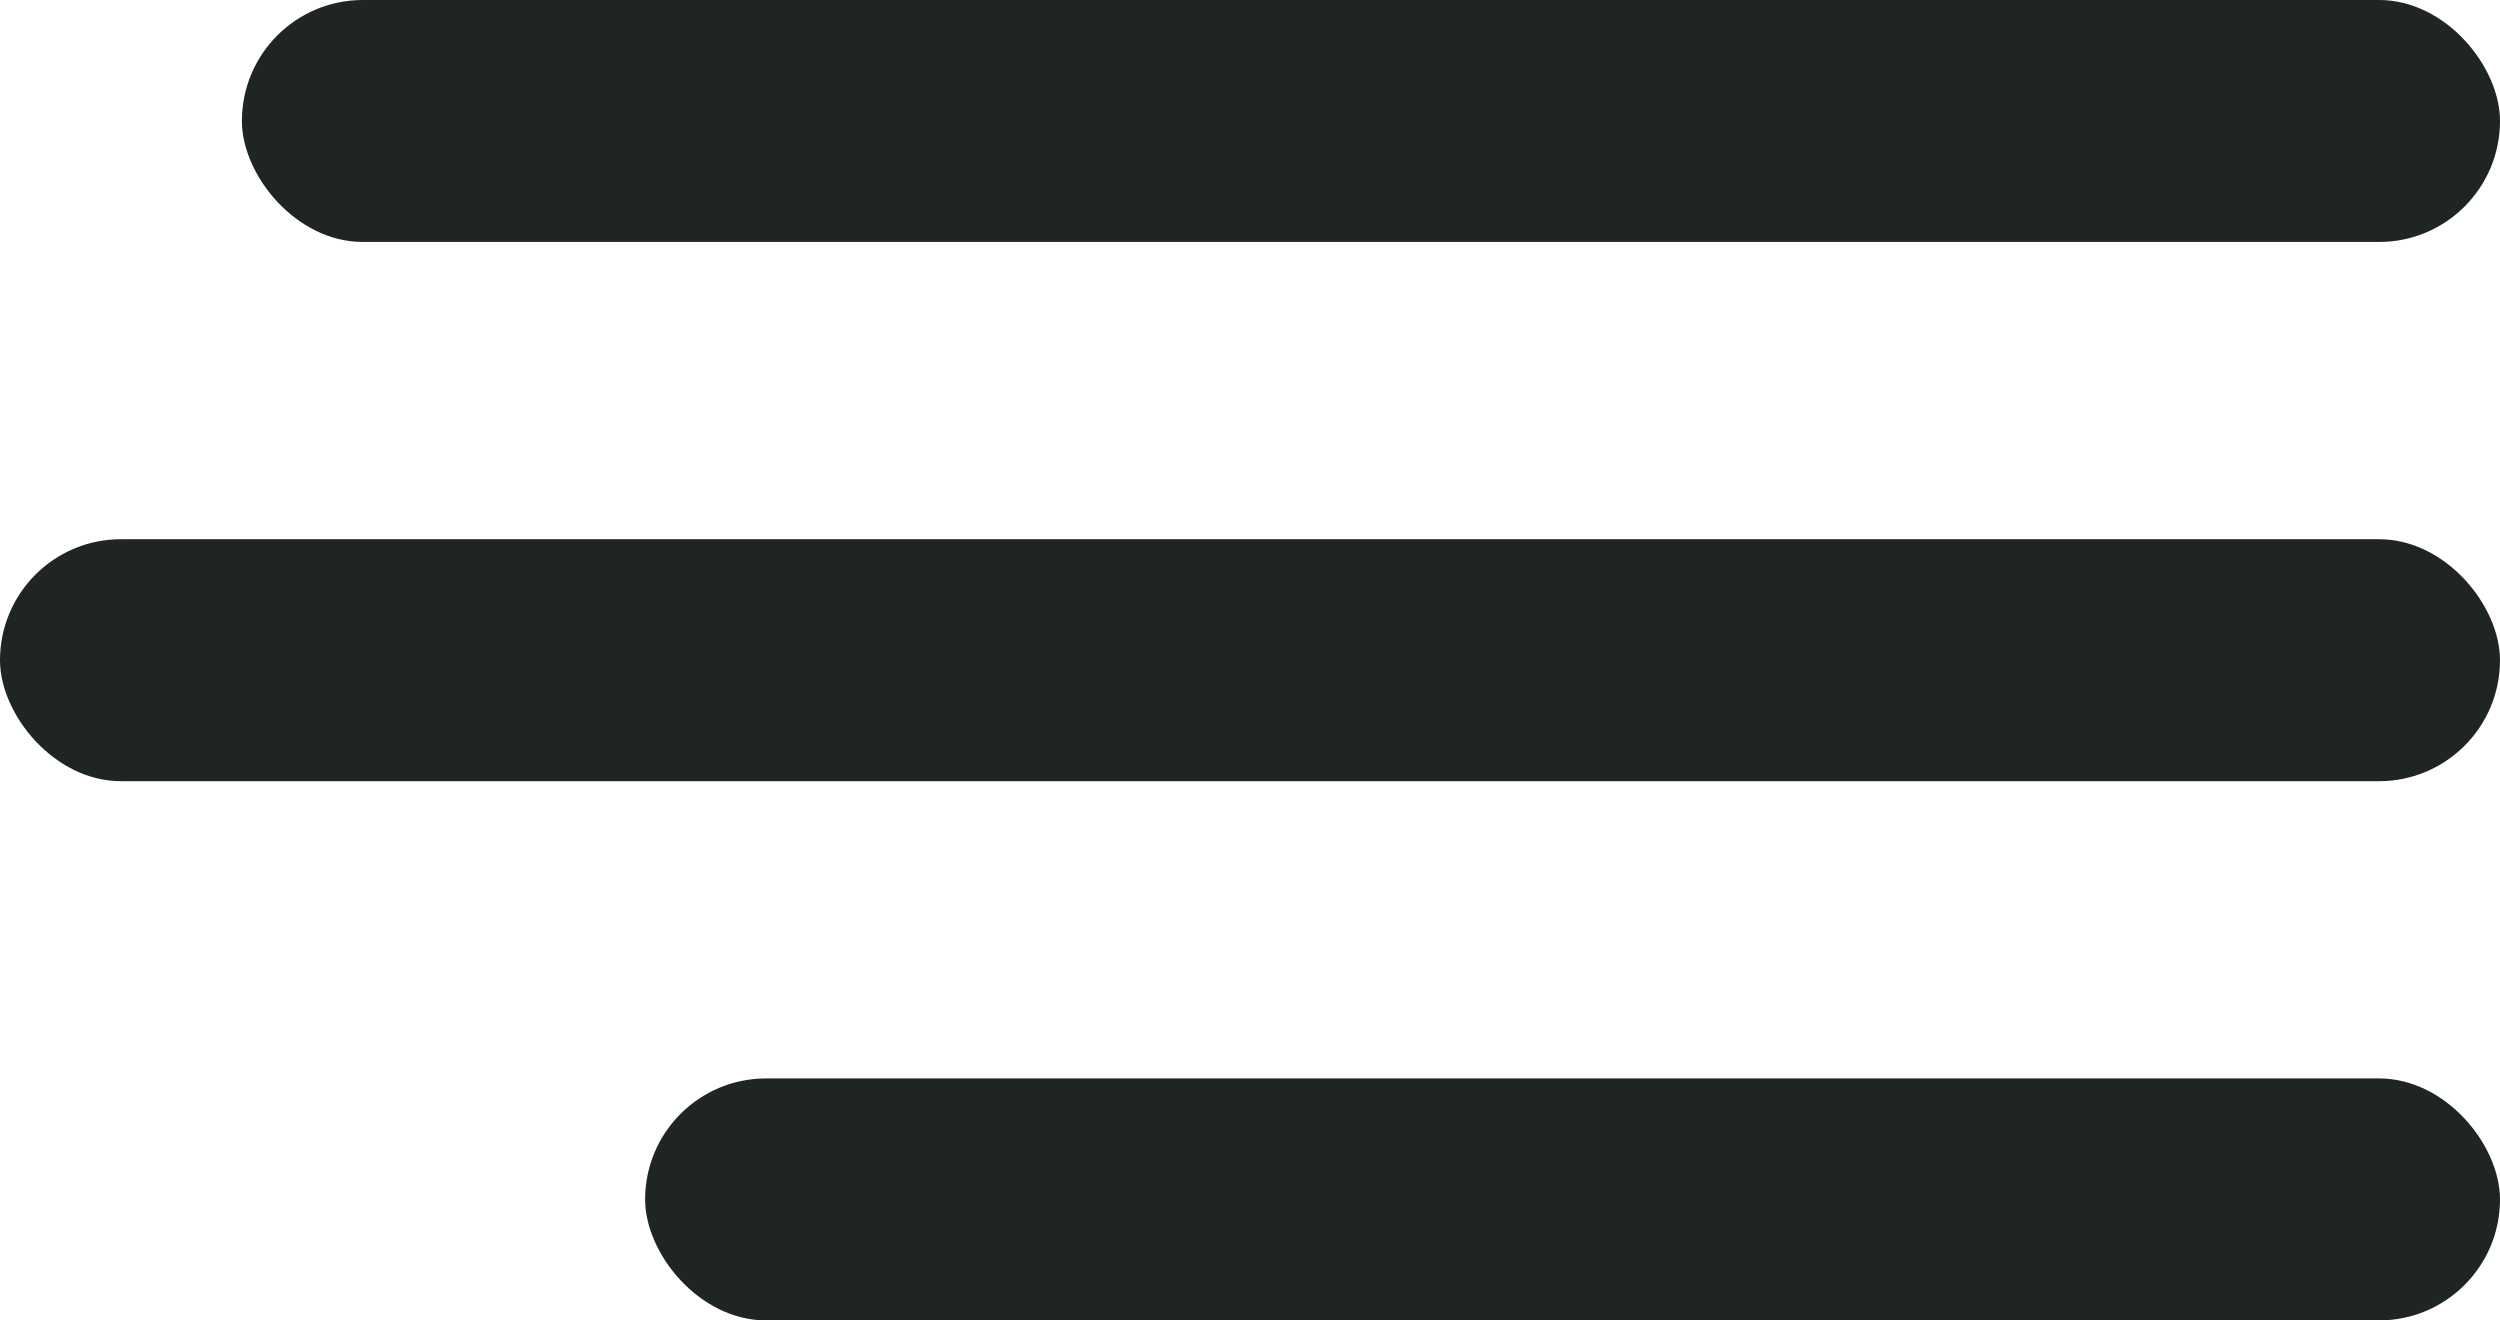<svg xmlns="http://www.w3.org/2000/svg" width="38.57" height="20.371"><g transform="translate(-315.43 -28)" fill="#1F2424"><rect width="34.838" height="3.733" rx="1.866" transform="translate(319.162 28)"/><rect width="28.617" height="3.733" rx="1.866" transform="translate(325.383 44.638)"/><rect width="38.57" height="3.733" rx="1.866" transform="translate(315.43 36.319)"/></g></svg>